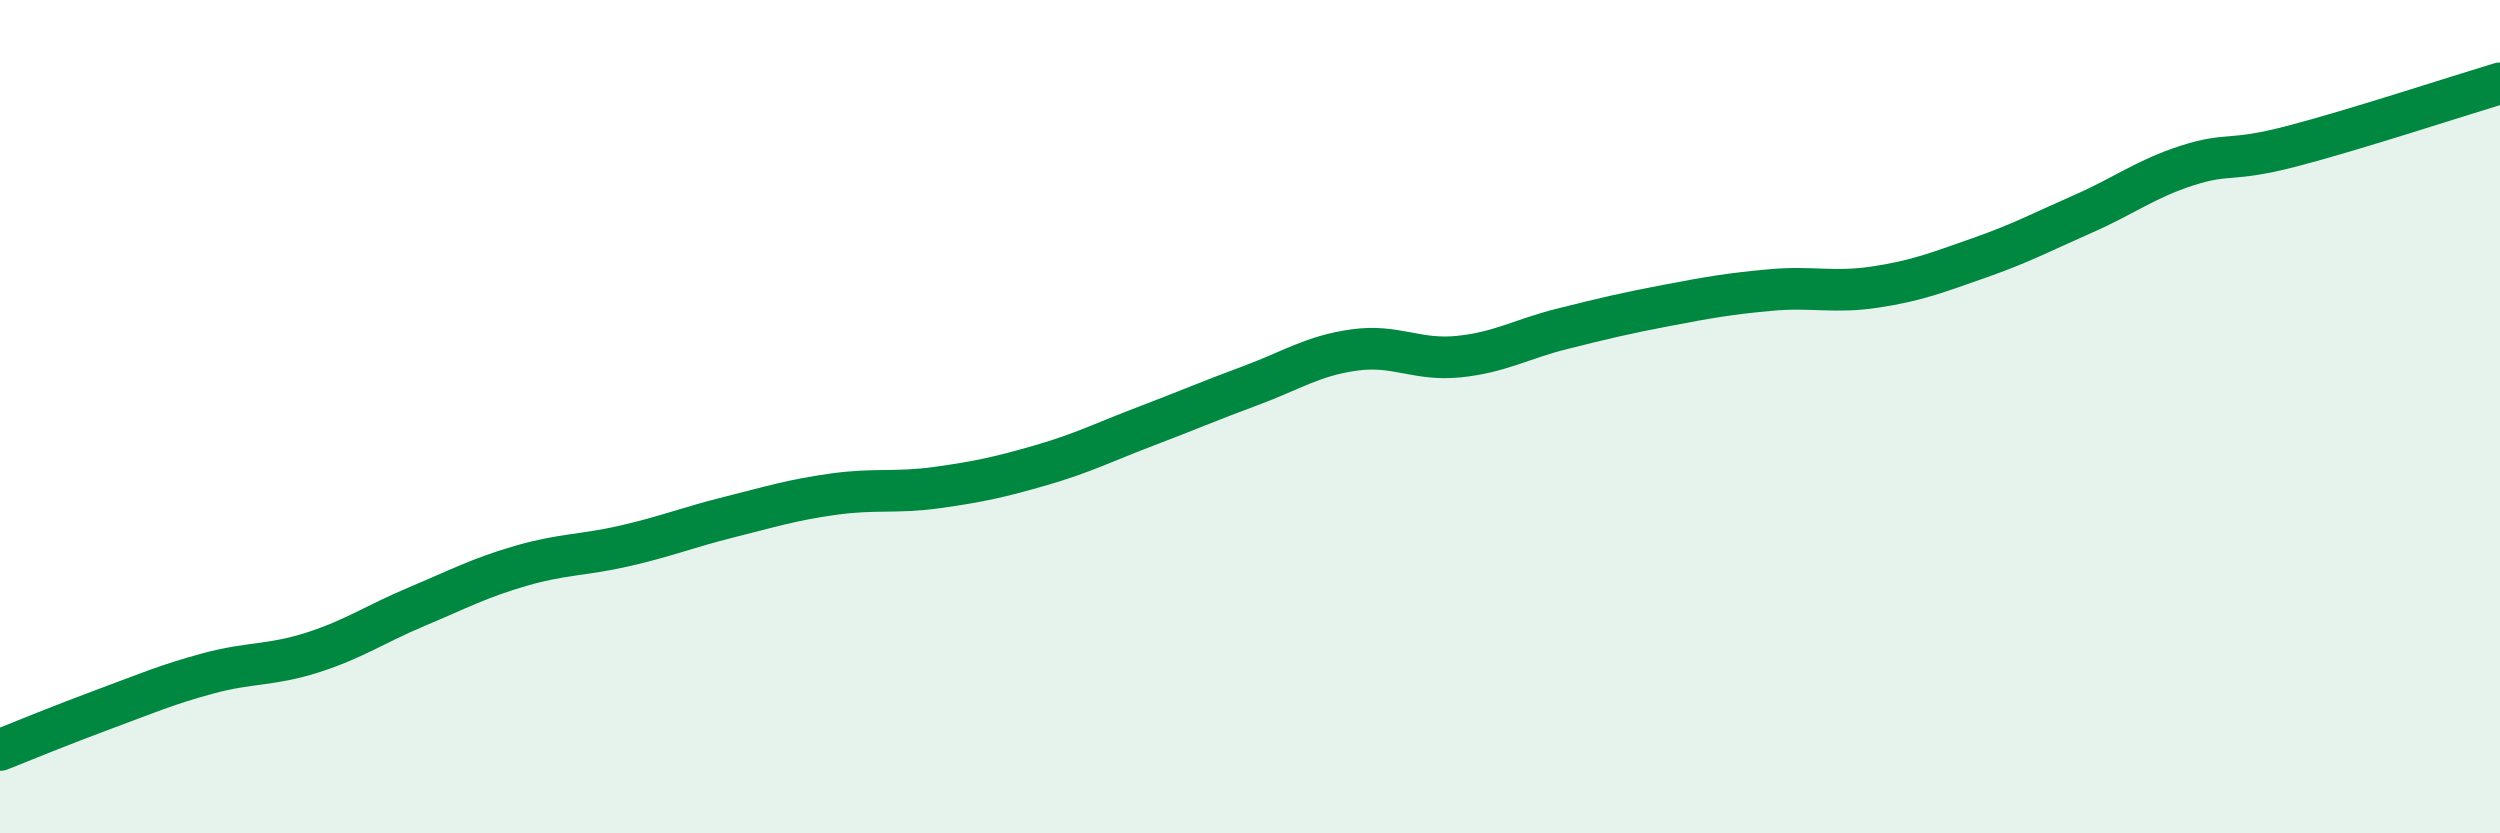 
    <svg width="60" height="20" viewBox="0 0 60 20" xmlns="http://www.w3.org/2000/svg">
      <path
        d="M 0,18 C 0.5,17.8 1.5,17.39 2.5,17.02 C 3.5,16.65 4,16.43 5,16.16 C 6,15.89 6.5,15.98 7.5,15.66 C 8.5,15.34 9,14.98 10,14.56 C 11,14.14 11.5,13.87 12.5,13.58 C 13.5,13.29 14,13.33 15,13.1 C 16,12.87 16.5,12.66 17.5,12.41 C 18.5,12.16 19,12 20,11.86 C 21,11.72 21.5,11.84 22.5,11.7 C 23.5,11.56 24,11.45 25,11.16 C 26,10.87 26.5,10.61 27.5,10.23 C 28.5,9.85 29,9.63 30,9.26 C 31,8.89 31.5,8.54 32.5,8.4 C 33.5,8.26 34,8.66 35,8.56 C 36,8.46 36.5,8.14 37.5,7.89 C 38.5,7.64 39,7.52 40,7.33 C 41,7.14 41.5,7.05 42.5,6.96 C 43.5,6.87 44,7.04 45,6.89 C 46,6.74 46.5,6.54 47.5,6.19 C 48.5,5.84 49,5.57 50,5.13 C 51,4.69 51.5,4.29 52.5,3.97 C 53.5,3.65 53.5,3.9 55,3.51 C 56.5,3.12 59,2.3 60,2L60 20L0 20Z"
        fill="#008740"
        opacity="0.1"
        stroke-linecap="round"
        stroke-linejoin="round"
      />
      <path
        d="M 0,18 C 0.5,17.8 1.5,17.39 2.5,17.02 C 3.5,16.65 4,16.43 5,16.16 C 6,15.89 6.5,15.98 7.5,15.66 C 8.5,15.34 9,14.98 10,14.56 C 11,14.14 11.5,13.87 12.5,13.58 C 13.5,13.29 14,13.33 15,13.1 C 16,12.87 16.5,12.66 17.5,12.41 C 18.5,12.16 19,12 20,11.86 C 21,11.72 21.5,11.84 22.5,11.7 C 23.5,11.56 24,11.45 25,11.16 C 26,10.87 26.5,10.61 27.5,10.23 C 28.5,9.85 29,9.63 30,9.26 C 31,8.89 31.5,8.54 32.5,8.4 C 33.5,8.26 34,8.66 35,8.56 C 36,8.46 36.5,8.14 37.5,7.89 C 38.5,7.64 39,7.52 40,7.33 C 41,7.14 41.5,7.05 42.5,6.96 C 43.5,6.87 44,7.04 45,6.89 C 46,6.74 46.5,6.54 47.5,6.19 C 48.5,5.84 49,5.57 50,5.13 C 51,4.69 51.5,4.29 52.5,3.97 C 53.5,3.65 53.5,3.9 55,3.51 C 56.5,3.12 59,2.3 60,2"
        stroke="#008740"
        stroke-width="1"
        fill="none"
        stroke-linecap="round"
        stroke-linejoin="round"
      />
    </svg>
  